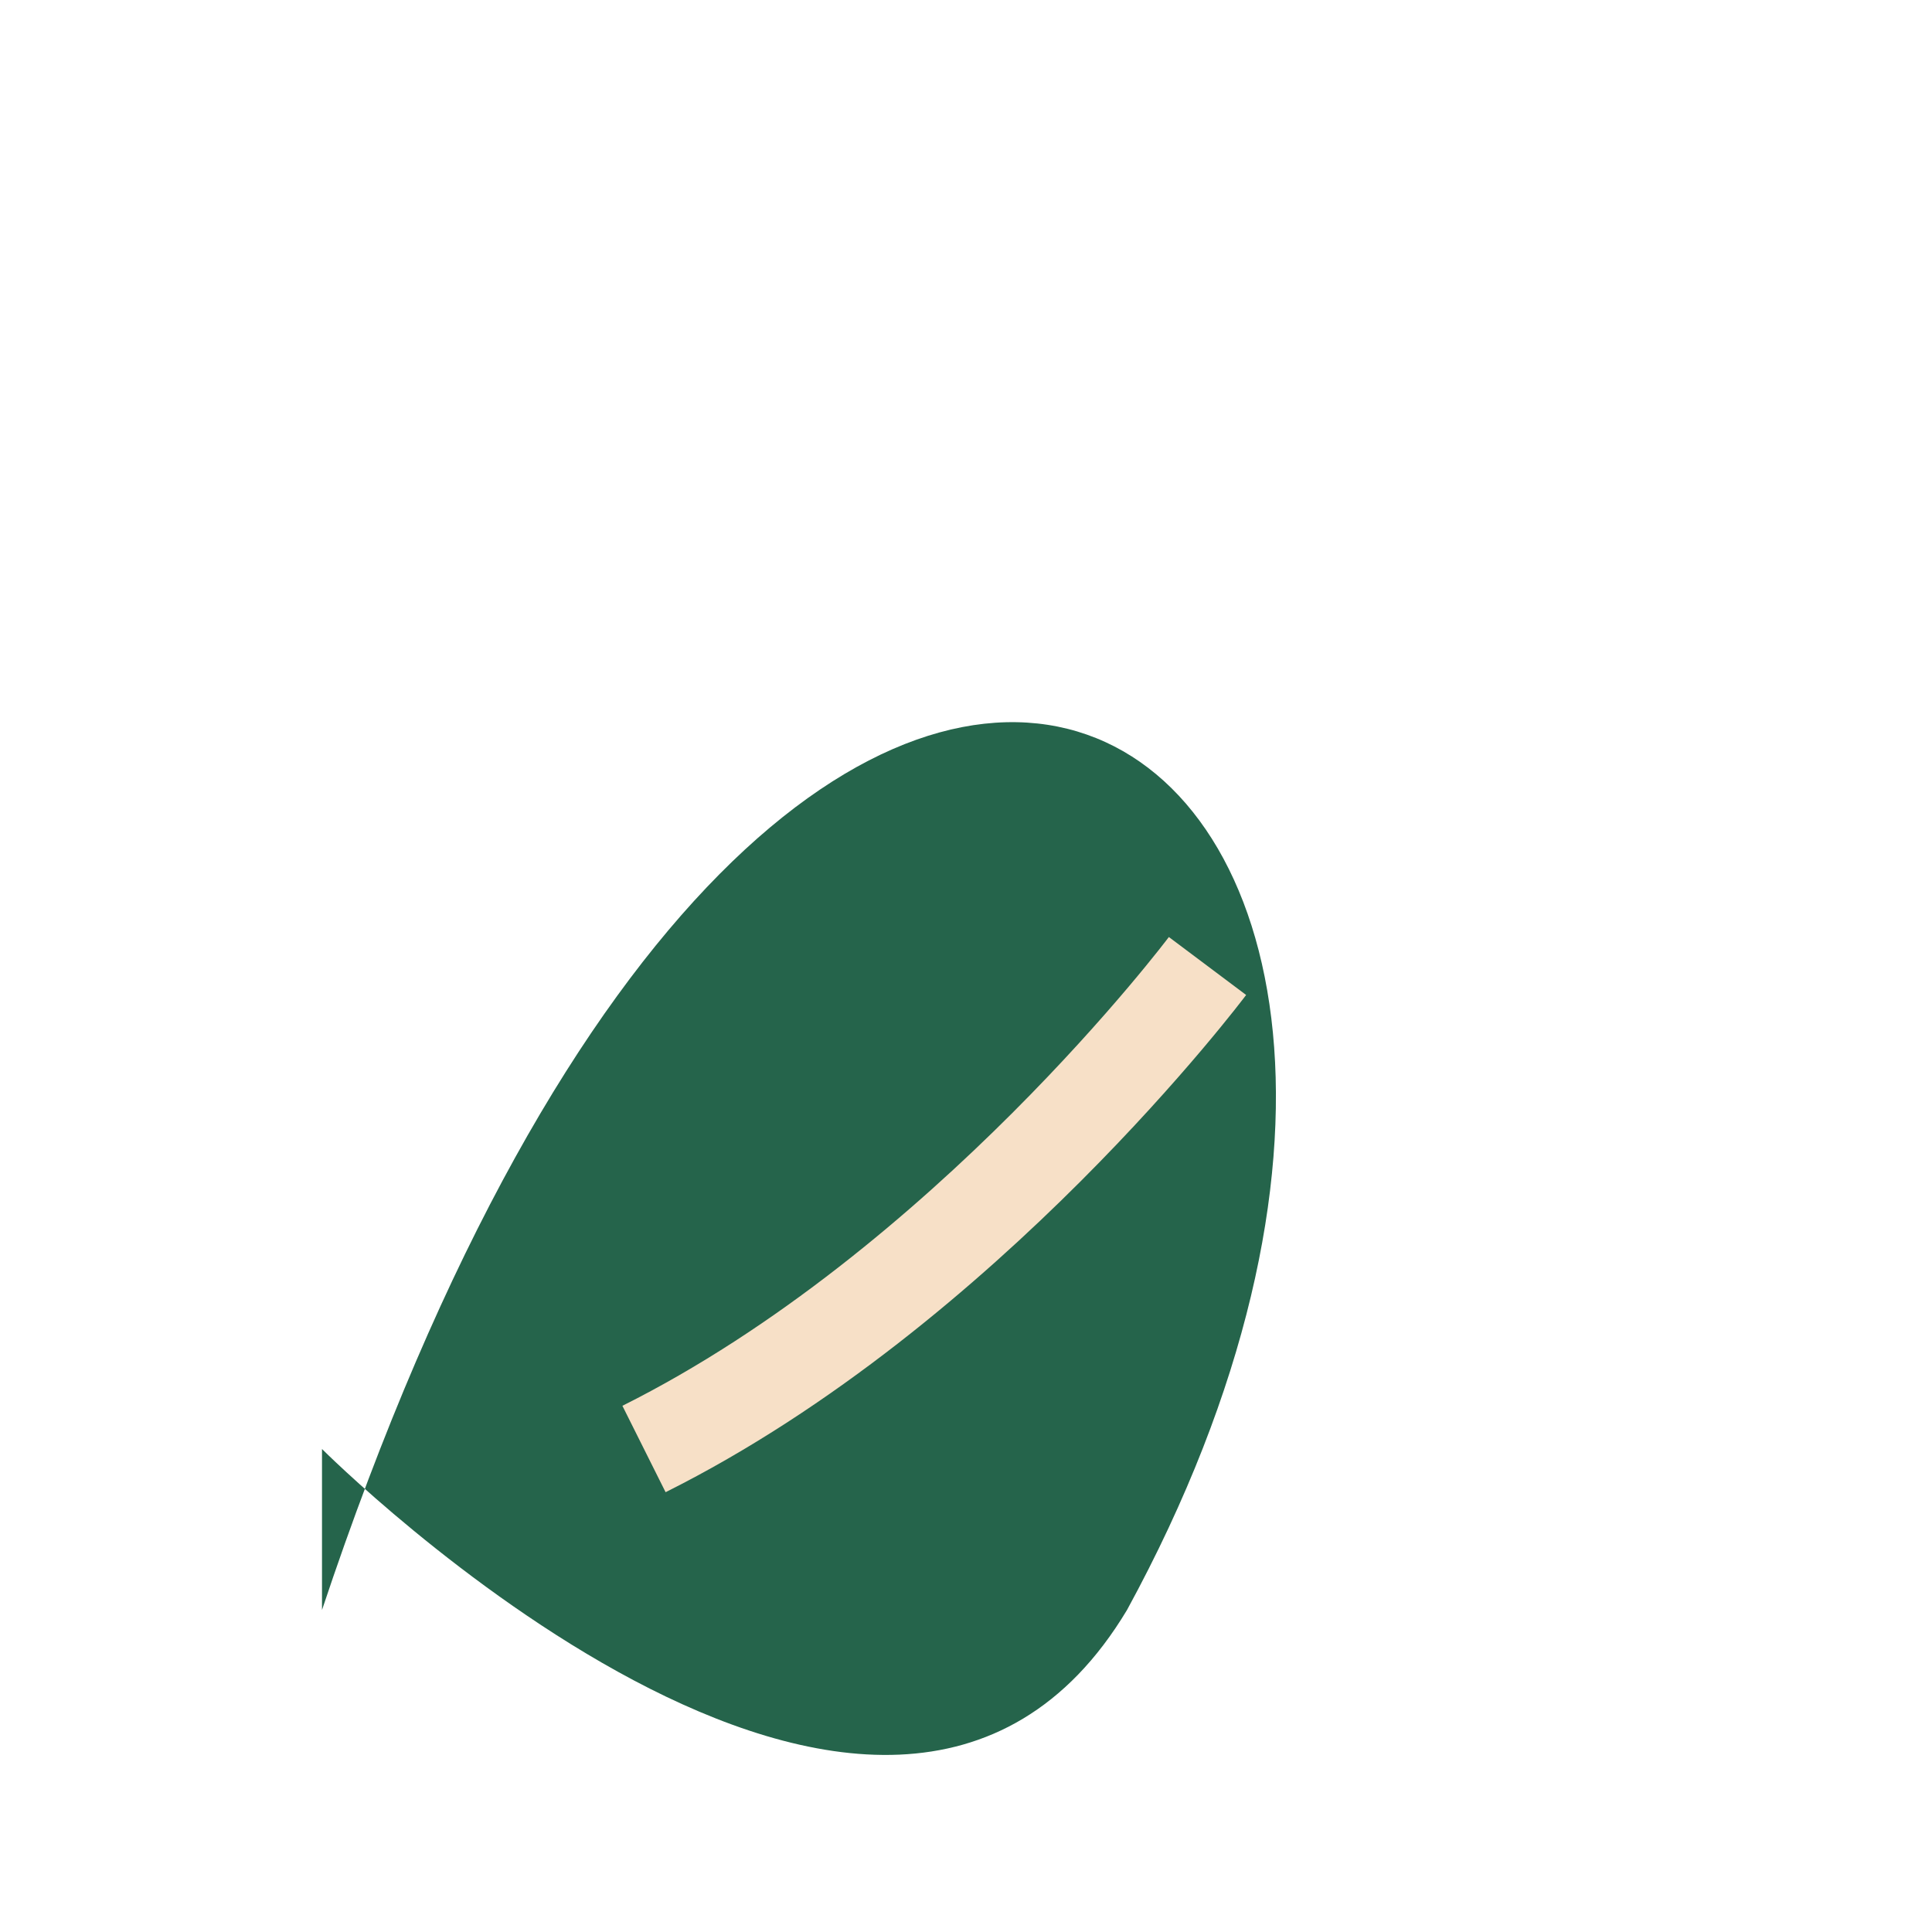 <?xml version="1.0" encoding="UTF-8"?>
<svg xmlns="http://www.w3.org/2000/svg" width="24" height="24" viewBox="0 0 24 24"><path d="M4 20C10 2 20 9 14 20c-3 5-10-2-10-2z" fill="#25644B"/><path d="M8 18c4-2 7-6 7-6" stroke="#F7E0C7" stroke-width="1.2" fill="none"/></svg>